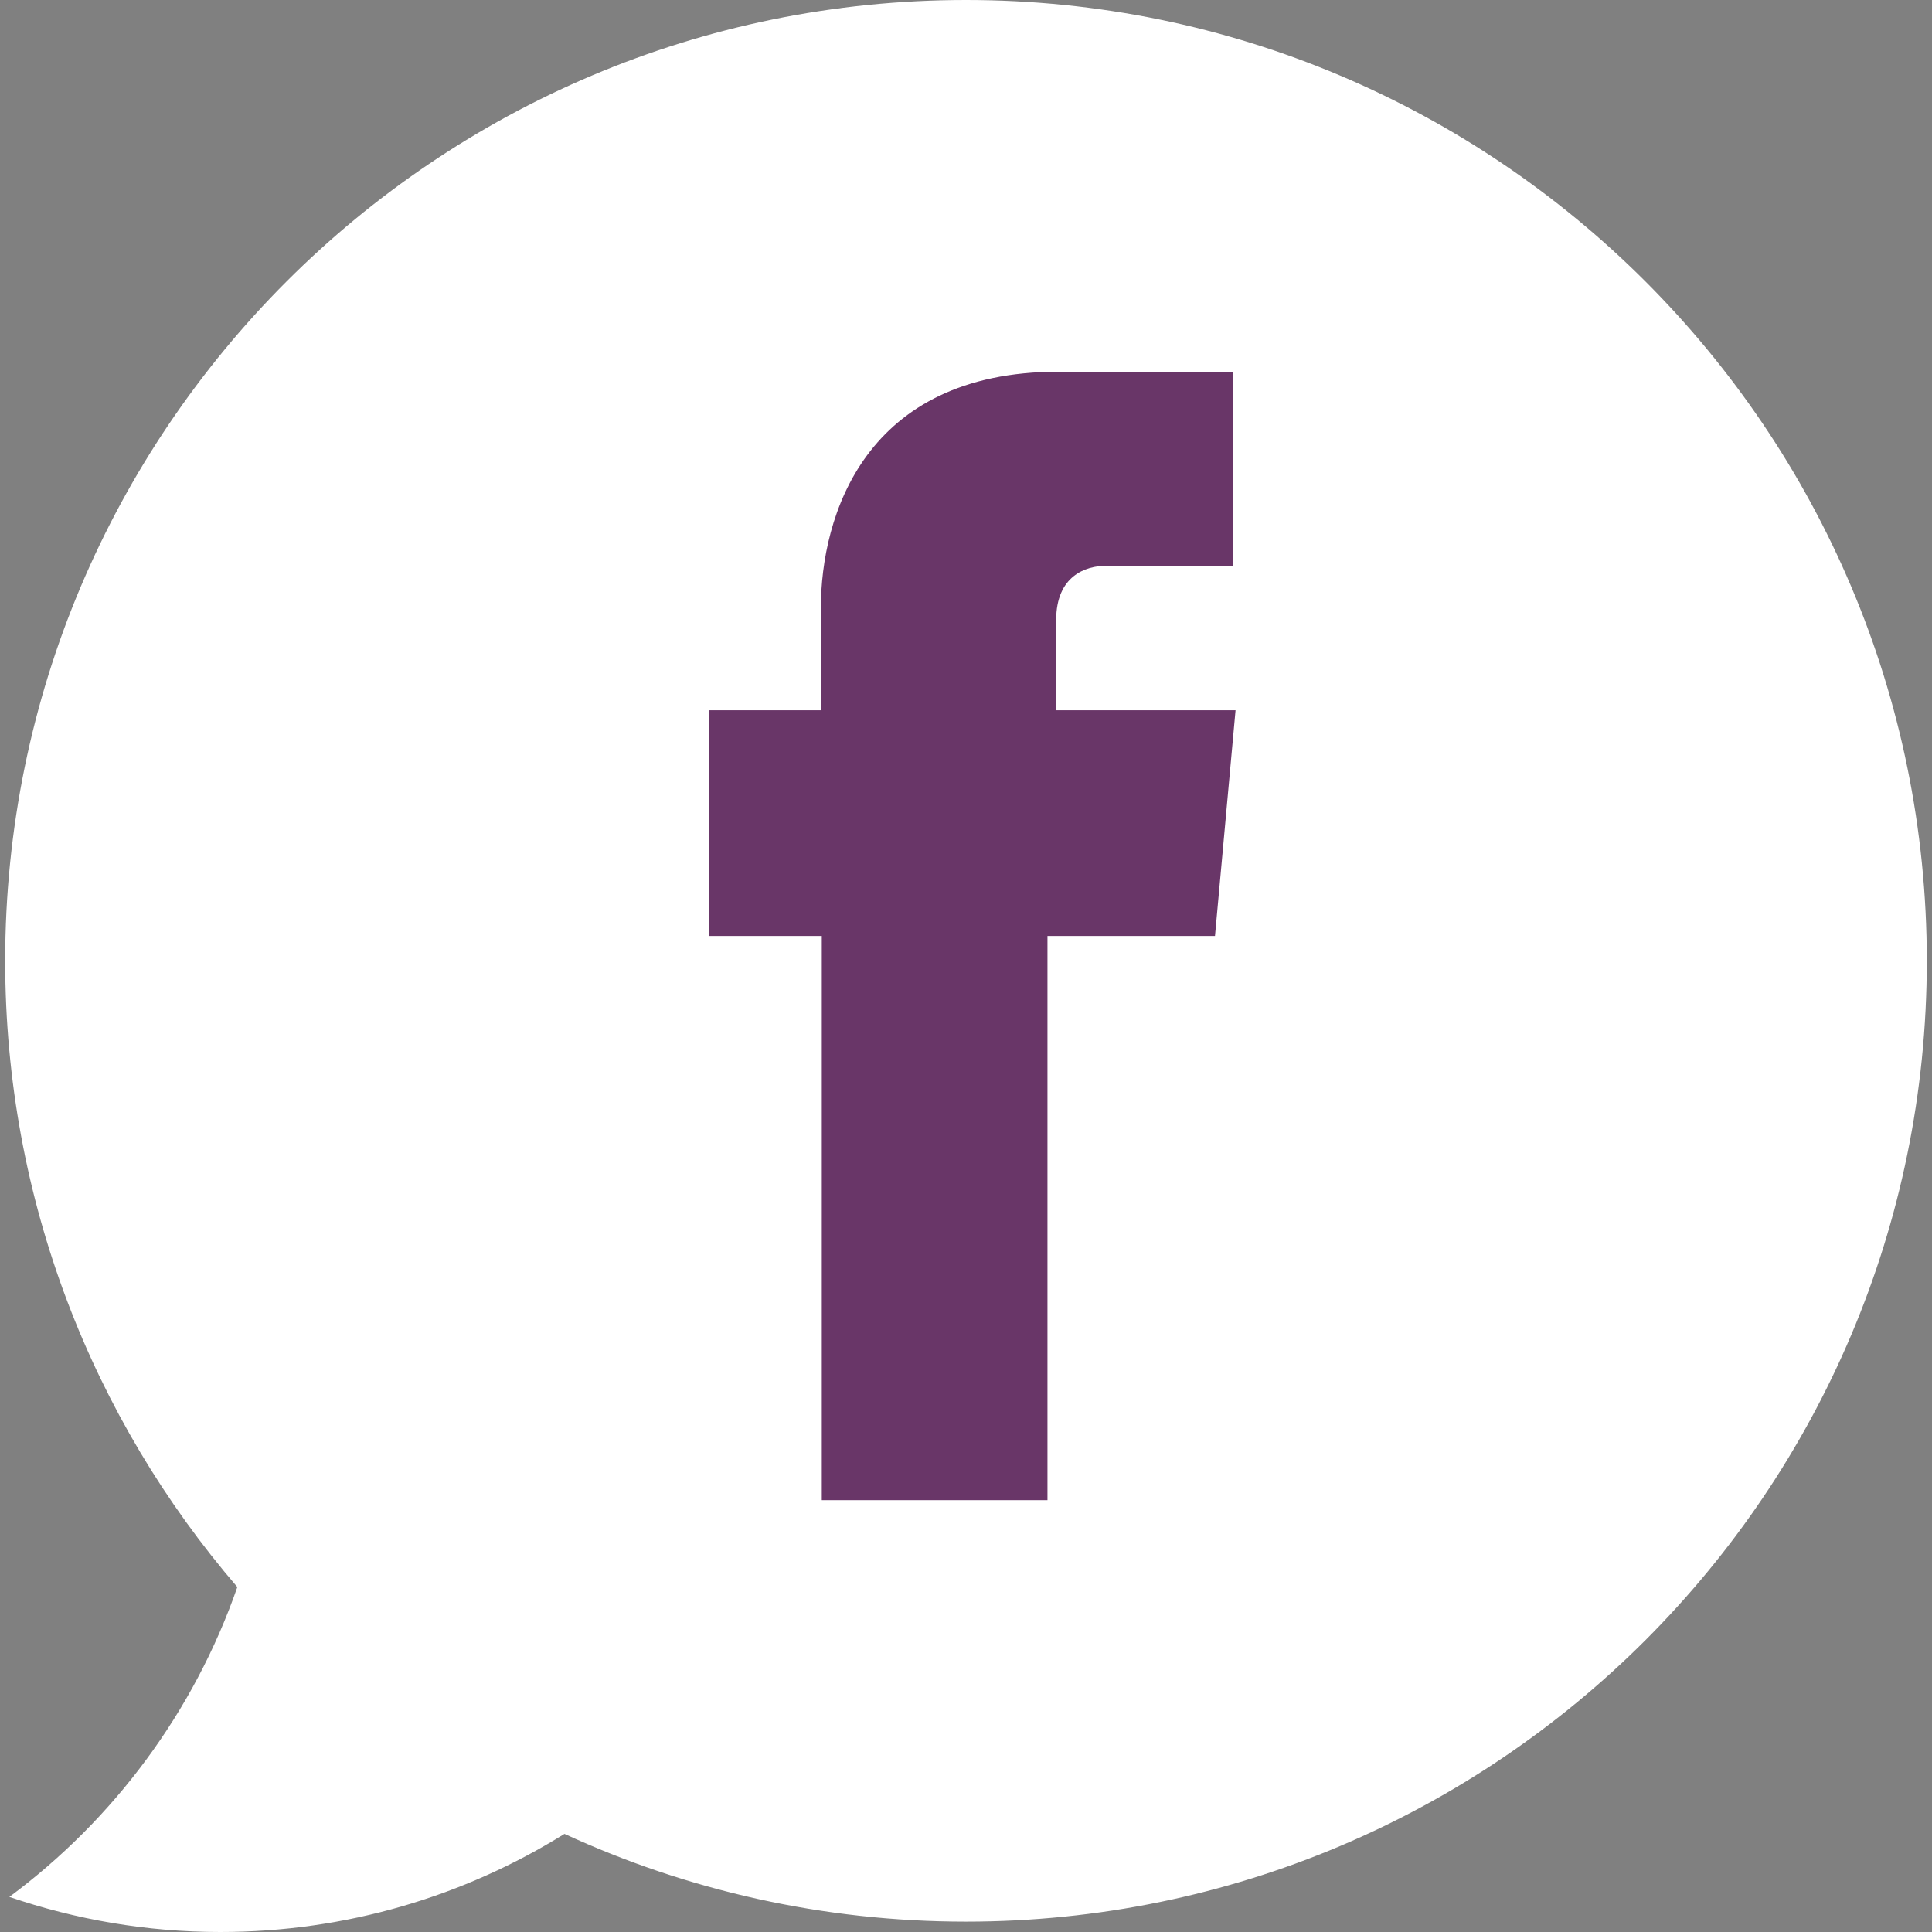 <?xml version="1.0" encoding="iso-8859-1"?>
<svg version="1.1" id="Layer_1" xmlns="http://www.w3.org/2000/svg" xmlns:xlink="http://www.w3.org/1999/xlink" x="0px" y="0px" viewBox="0 0 309.142 309.142" style="enable-background:new 0 0 309.142 309.142;" xml:space="preserve">
	<rect x="0" y="0" width="309.142" height="309.142" fill="#808080" stroke="none"/>
	<g>
		<path style="fill:#FFF;" d="M154.571,0C69.662,0,0.83,68.831,0.83,153.741c0,38.283,13.997,73.295,37.147,100.207
		c-6.953,19.986-19.807,37.209-36.479,49.581c10.592,3.619,21.938,5.613,33.757,5.613c20.214,0,39.082-5.751,55.067-15.698
		c19.551,9.007,41.312,14.039,64.249,14.039c84.909,0,153.741-68.833,153.741-153.742C308.313,68.831,239.48,0,154.571,0z" />
		<g>
			<g>
				<path style="fill:#693668;" d="M131.495,240.044h36.112c0,0,0-49.849,0-90.282h26.804l3.29-36.115h-28.7v-14.44
				c0-7.037,4.69-8.671,7.984-8.671c3.297,0,20.258,0,20.258,0V59.593l-27.895-0.113c-30.963,0-38.002,23.075-38.002,37.849v16.318
				H113.44v36.115h18.056C131.495,190.682,131.495,240.044,131.495,240.044z" />
			</g>
		</g>
	</g>
	<g></g>
	<g></g>
	<g></g>
	<g></g>
	<g></g>
	<g></g>
	<g></g>
	<g></g>
	<g></g>
	<g></g>
	<g></g>
	<g></g>
	<g></g>
	<g></g>
	<g></g>
</svg>